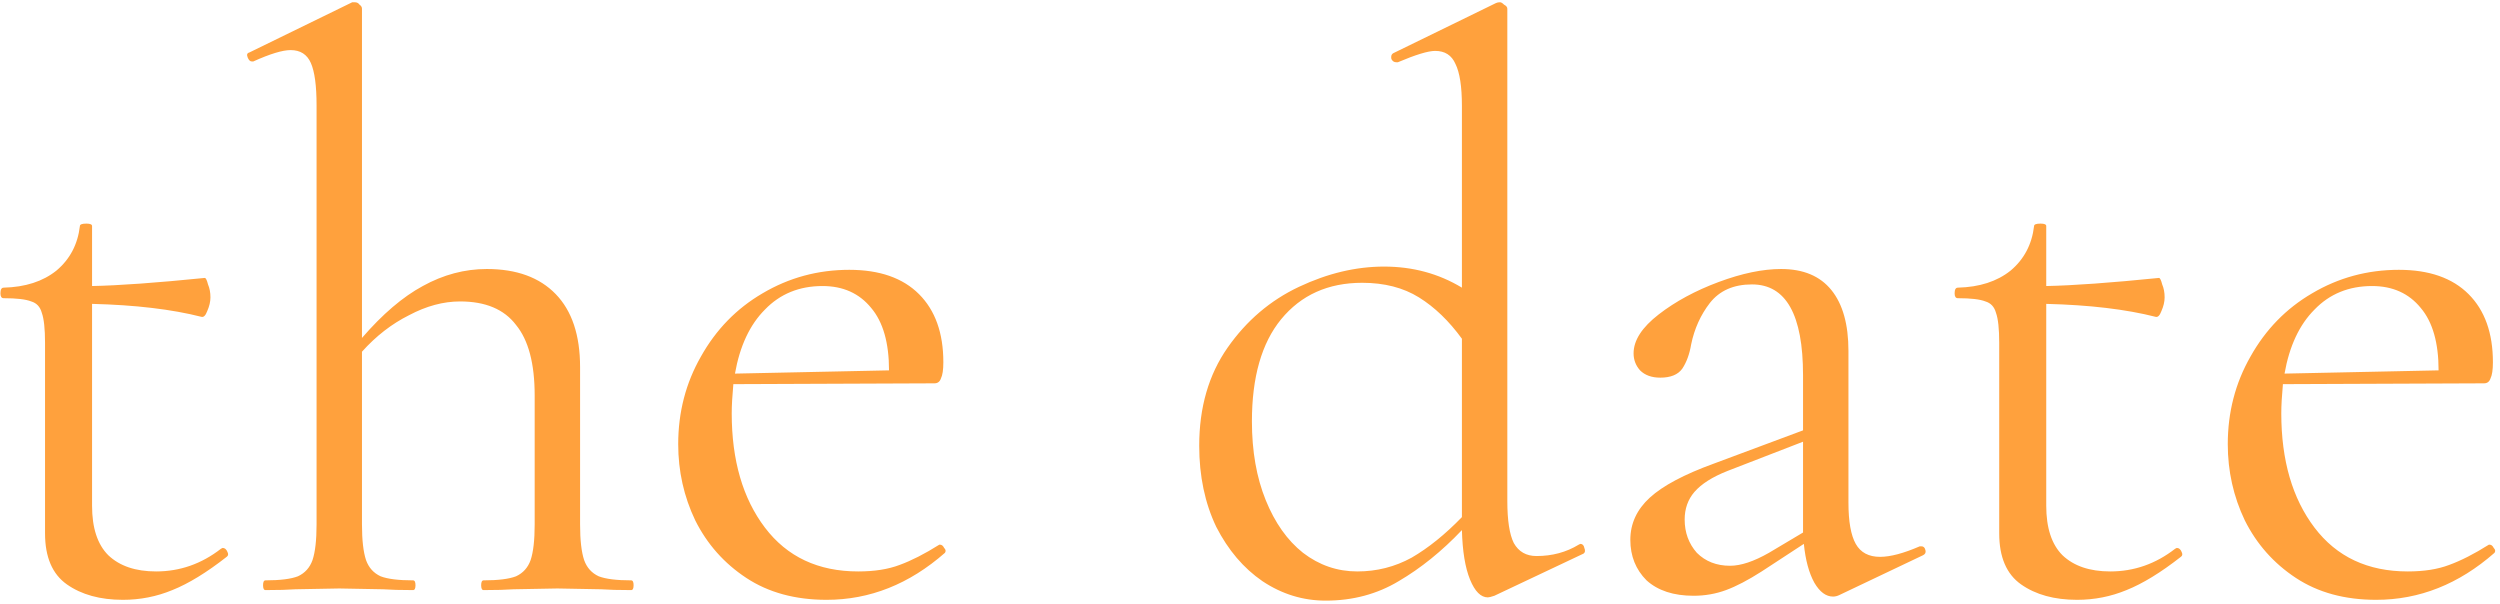 <?xml version="1.0" encoding="UTF-8"?> <svg xmlns="http://www.w3.org/2000/svg" width="555" height="134" viewBox="0 0 555 134" fill="none"><path d="M49.417 121.64C49.898 121.64 50.258 121.94 50.498 122.54C50.737 123.02 50.678 123.38 50.318 123.62C45.877 127.1 41.858 129.56 38.258 131C34.778 132.44 31.117 133.16 27.277 133.16C22.238 133.16 18.098 132.02 14.857 129.74C11.617 127.46 9.998 123.68 9.998 118.4L9.998 76.1C9.998 72.98 9.758 70.76 9.277 69.44C8.918 68.12 8.137 67.28 6.938 66.92C5.737 66.44 3.697 66.2 0.818 66.2C0.338 66.2 0.098 65.84 0.098 65.12C0.098 64.28 0.338 63.86 0.818 63.86C5.617 63.74 9.518 62.48 12.518 60.08C15.518 57.56 17.258 54.26 17.738 50.18C17.738 49.82 18.218 49.64 19.177 49.64C20.017 49.64 20.438 49.82 20.438 50.18V63.5C26.438 63.38 34.778 62.78 45.458 61.7C45.697 61.7 45.938 62.18 46.178 63.14C46.538 63.98 46.718 64.94 46.718 66.02C46.718 66.98 46.477 68 45.998 69.08C45.638 70.04 45.218 70.46 44.737 70.34C38.138 68.66 30.038 67.7 20.438 67.46L20.438 112.28C20.438 117.2 21.637 120.86 24.038 123.26C26.558 125.66 30.098 126.86 34.657 126.86C39.938 126.86 44.737 125.18 49.057 121.82L49.417 121.64ZM140.118 128.84C140.478 128.84 140.658 129.2 140.658 129.92C140.658 130.64 140.478 131 140.118 131C137.358 131 135.138 130.94 133.458 130.82L123.738 130.64L114.018 130.82C112.338 130.94 110.118 131 107.358 131C106.998 131 106.818 130.64 106.818 129.92C106.818 129.2 106.998 128.84 107.358 128.84C110.598 128.84 112.998 128.54 114.558 127.94C116.118 127.22 117.198 126.02 117.798 124.34C118.398 122.54 118.698 119.9 118.698 116.42V87.8C118.698 80.72 117.318 75.5 114.558 72.14C111.918 68.66 107.778 66.92 102.138 66.92C98.418 66.92 94.638 67.94 90.798 69.98C86.958 71.9 83.478 74.6 80.358 78.08V116.42C80.358 119.9 80.658 122.54 81.258 124.34C81.858 126.02 82.938 127.22 84.498 127.94C86.058 128.54 88.458 128.84 91.698 128.84C92.058 128.84 92.238 129.2 92.238 129.92C92.238 130.64 92.058 131 91.698 131C88.938 131 86.718 130.94 85.038 130.82L75.318 130.64L65.598 130.82C63.918 130.94 61.698 131 58.938 131C58.578 131 58.398 130.64 58.398 129.92C58.398 129.2 58.578 128.84 58.938 128.84C62.178 128.84 64.578 128.54 66.138 127.94C67.698 127.22 68.778 126.02 69.378 124.34C69.978 122.54 70.278 119.9 70.278 116.42V23.36C70.278 19.04 69.858 15.92 69.018 14C68.178 12.08 66.678 11.12 64.518 11.12C62.718 11.12 59.958 11.96 56.238 13.64H55.878C55.518 13.64 55.218 13.34 54.978 12.74C54.738 12.14 54.858 11.78 55.338 11.66L78.198 0.5H78.738C79.218 0.5 79.578 0.68 79.818 1.04C80.178 1.28 80.358 1.58 80.358 1.94V75.02C84.918 69.74 89.418 65.9 93.858 63.5C98.418 60.98 103.158 59.72 108.078 59.72C114.678 59.72 119.778 61.58 123.378 65.3C126.978 69.02 128.778 74.42 128.778 81.5V116.42C128.778 119.9 129.078 122.54 129.678 124.34C130.278 126.02 131.358 127.22 132.918 127.94C134.478 128.54 136.878 128.84 140.118 128.84ZM208.702 120.92C209.062 120.92 209.362 121.16 209.602 121.64C209.962 122 210.022 122.36 209.782 122.72C201.862 129.68 193.102 133.16 183.502 133.16C176.542 133.16 170.602 131.54 165.682 128.3C160.762 125.06 156.982 120.8 154.342 115.52C151.822 110.24 150.562 104.6 150.562 98.6C150.562 91.52 152.242 85.04 155.602 79.16C158.962 73.16 163.522 68.48 169.282 65.12C175.162 61.64 181.582 59.9 188.542 59.9C195.262 59.9 200.422 61.7 204.022 65.3C207.622 68.9 209.422 73.94 209.422 80.42C209.422 82.1 209.242 83.3 208.882 84.02C208.642 84.74 208.162 85.1 207.442 85.1L162.802 85.28C162.562 87.92 162.442 90.08 162.442 91.76C162.442 102.2 164.902 110.66 169.822 117.14C174.742 123.62 181.642 126.86 190.522 126.86C194.122 126.86 197.182 126.38 199.702 125.42C202.342 124.46 205.282 122.96 208.522 120.92H208.702ZM182.602 63.5C177.442 63.5 173.182 65.24 169.822 68.72C166.462 72.08 164.242 76.82 163.162 82.94L197.362 82.22C197.362 76.1 196.042 71.48 193.402 68.36C190.762 65.12 187.162 63.5 182.602 63.5ZM350.826 120.74C351.306 120.74 351.606 121.04 351.726 121.64C351.966 122.24 351.906 122.66 351.546 122.9L331.746 132.26C331.026 132.5 330.546 132.62 330.306 132.62C328.746 132.62 327.426 131.3 326.346 128.66C325.266 126.02 324.666 122.36 324.546 117.68C320.106 122.36 315.426 126.14 310.506 129.02C305.706 131.9 300.306 133.34 294.306 133.34C289.266 133.34 284.586 131.9 280.266 129.02C276.066 126.14 272.646 122.12 270.006 116.96C267.486 111.68 266.226 105.68 266.226 98.96C266.226 90.44 268.326 83.18 272.526 77.18C276.726 71.18 282.006 66.68 288.366 63.68C294.726 60.68 301.026 59.18 307.266 59.18C313.626 59.18 319.386 60.74 324.546 63.86V23.54C324.546 19.22 324.066 16.1 323.106 14.18C322.266 12.26 320.766 11.3 318.606 11.3C317.046 11.3 314.286 12.14 310.326 13.82H309.966C309.486 13.82 309.126 13.58 308.886 13.1C308.766 12.5 308.886 12.08 309.246 11.84L332.106 0.68C332.346 0.56 332.646 0.5 333.006 0.5C333.246 0.5 333.546 0.68 333.906 1.04C334.386 1.28 334.626 1.58 334.626 1.94V111.2C334.626 115.52 335.106 118.64 336.066 120.56C337.146 122.48 338.826 123.44 341.106 123.44C344.586 123.44 347.706 122.6 350.466 120.92L350.826 120.74ZM301.326 126.86C305.646 126.86 309.666 125.84 313.386 123.8C317.106 121.64 320.826 118.64 324.546 114.8V75.2C321.666 71.24 318.486 68.18 315.006 66.02C311.526 63.86 307.326 62.78 302.406 62.78C294.846 62.78 288.846 65.48 284.406 70.88C280.086 76.16 277.926 83.72 277.926 93.56C277.926 100.16 278.946 105.98 280.986 111.02C283.026 116.06 285.786 119.96 289.266 122.72C292.866 125.48 296.886 126.86 301.326 126.86ZM426.555 121.28C427.035 121.28 427.335 121.58 427.455 122.18C427.575 122.66 427.395 123.02 426.915 123.26L408.375 132.08C407.895 132.32 407.415 132.44 406.935 132.44C405.375 132.44 403.995 131.42 402.795 129.38C401.595 127.22 400.815 124.34 400.455 120.74L391.095 126.86C388.095 128.78 385.455 130.16 383.175 131C380.895 131.84 378.495 132.26 375.975 132.26C371.535 132.26 368.055 131.12 365.535 128.84C363.135 126.44 361.935 123.44 361.935 119.84C361.935 116.24 363.375 113.12 366.255 110.48C369.135 107.84 373.875 105.32 380.475 102.92L400.275 95.54V83.3C400.275 69.86 396.495 63.14 388.935 63.14C384.855 63.14 381.735 64.52 379.575 67.28C377.535 69.92 376.155 72.98 375.435 76.46C375.075 78.62 374.415 80.42 373.455 81.86C372.495 83.18 370.875 83.84 368.595 83.84C366.675 83.84 365.175 83.3 364.095 82.22C363.135 81.14 362.655 79.88 362.655 78.44C362.655 75.56 364.515 72.68 368.235 69.8C371.955 66.92 376.395 64.52 381.555 62.6C386.715 60.68 391.335 59.72 395.415 59.72C400.335 59.72 404.055 61.28 406.575 64.4C409.095 67.52 410.355 72.02 410.355 77.9V111.56C410.355 115.76 410.895 118.82 411.975 120.74C413.055 122.66 414.855 123.62 417.375 123.62C419.655 123.62 422.595 122.84 426.195 121.28H426.555ZM400.275 118.22V117.32V98.06L383.535 104.54C380.175 105.86 377.715 107.42 376.155 109.22C374.715 110.9 373.995 112.94 373.995 115.34C373.995 118.22 374.895 120.68 376.695 122.72C378.615 124.64 381.075 125.6 384.075 125.6C386.475 125.6 389.355 124.64 392.715 122.72L400.275 118.22ZM483.246 121.64C483.726 121.64 484.086 121.94 484.326 122.54C484.566 123.02 484.506 123.38 484.146 123.62C479.706 127.1 475.686 129.56 472.086 131C468.606 132.44 464.946 133.16 461.106 133.16C456.066 133.16 451.926 132.02 448.686 129.74C445.446 127.46 443.826 123.68 443.826 118.4V76.1C443.826 72.98 443.586 70.76 443.106 69.44C442.746 68.12 441.966 67.28 440.766 66.92C439.566 66.44 437.526 66.2 434.646 66.2C434.166 66.2 433.926 65.84 433.926 65.12C433.926 64.28 434.166 63.86 434.646 63.86C439.446 63.74 443.346 62.48 446.346 60.08C449.346 57.56 451.086 54.26 451.566 50.18C451.566 49.82 452.046 49.64 453.006 49.64C453.846 49.64 454.266 49.82 454.266 50.18V63.5C460.266 63.38 468.606 62.78 479.286 61.7C479.526 61.7 479.766 62.18 480.006 63.14C480.366 63.98 480.546 64.94 480.546 66.02C480.546 66.98 480.306 68 479.826 69.08C479.466 70.04 479.046 70.46 478.566 70.34C471.966 68.66 463.866 67.7 454.266 67.46V112.28C454.266 117.2 455.466 120.86 457.866 123.26C460.386 125.66 463.926 126.86 468.486 126.86C473.766 126.86 478.566 125.18 482.886 121.82L483.246 121.64ZM552.706 120.92C553.066 120.92 553.366 121.16 553.606 121.64C553.966 122 554.026 122.36 553.786 122.72C545.866 129.68 537.106 133.16 527.506 133.16C520.546 133.16 514.606 131.54 509.686 128.3C504.766 125.06 500.986 120.8 498.346 115.52C495.826 110.24 494.566 104.6 494.566 98.6C494.566 91.52 496.246 85.04 499.606 79.16C502.966 73.16 507.526 68.48 513.286 65.12C519.166 61.64 525.586 59.9 532.546 59.9C539.266 59.9 544.426 61.7 548.026 65.3C551.626 68.9 553.426 73.94 553.426 80.42C553.426 82.1 553.246 83.3 552.886 84.02C552.646 84.74 552.166 85.1 551.446 85.1L506.806 85.28C506.566 87.92 506.446 90.08 506.446 91.76C506.446 102.2 508.906 110.66 513.826 117.14C518.746 123.62 525.646 126.86 534.526 126.86C538.126 126.86 541.186 126.38 543.706 125.42C546.346 124.46 549.286 122.96 552.526 120.92H552.706ZM526.606 63.5C521.446 63.5 517.186 65.24 513.826 68.72C510.466 72.08 508.246 76.82 507.166 82.94L541.366 82.22C541.366 76.1 540.046 71.48 537.406 68.36C534.766 65.12 531.166 63.5 526.606 63.5Z" fill="#FFA13D"></path></svg> 